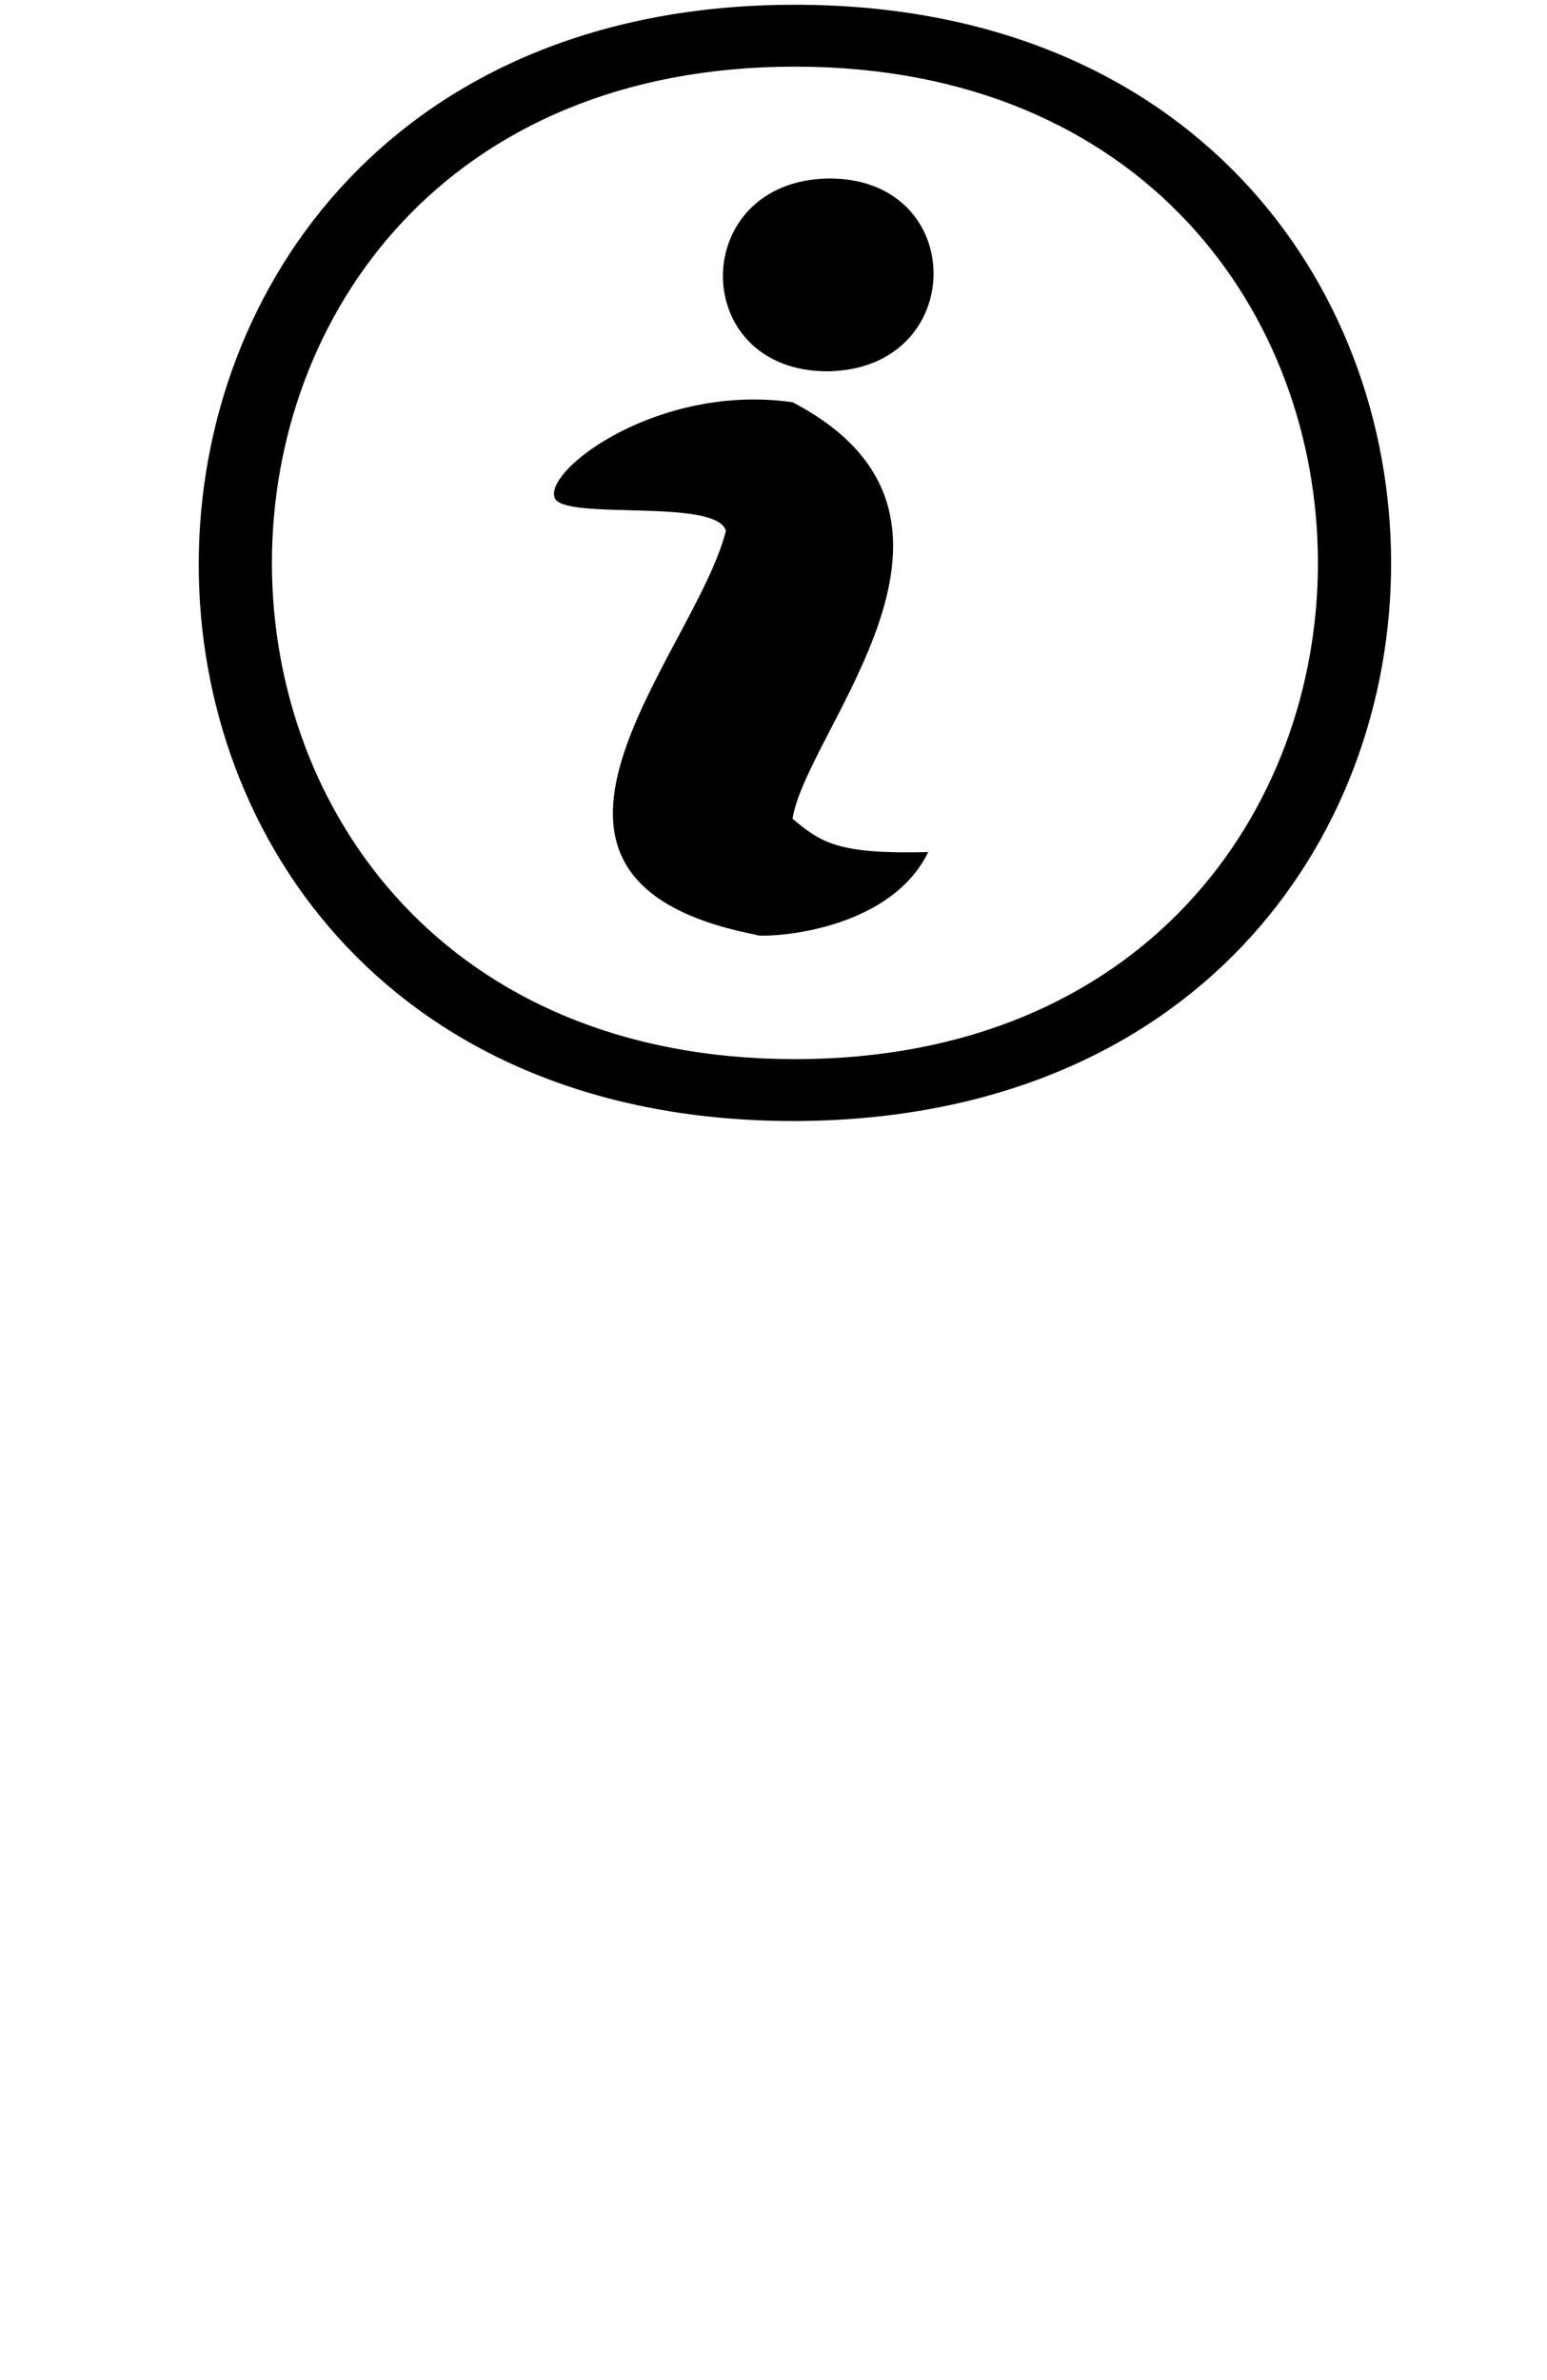<svg class="infoHelpSVG" viewBox="0 0 650 1000"><path d="m319 393c-122-23-27-118-14-170-4-14-69-4-72-14-4-12 44-48 100-40 92 48 6 137 0 175 12 10 19 15 57 14-15 31-60 36-73 35zm29-237c-59 .3-59-80 0-81 59-.5 59 80 0 81z"/><g><path d="m334 471c-335 .5-333-469 0-469 333 0 335 468 0 469zm0-443c-293 0-293 417 0 417 293 0 293-417 0-417z"/></g></svg>